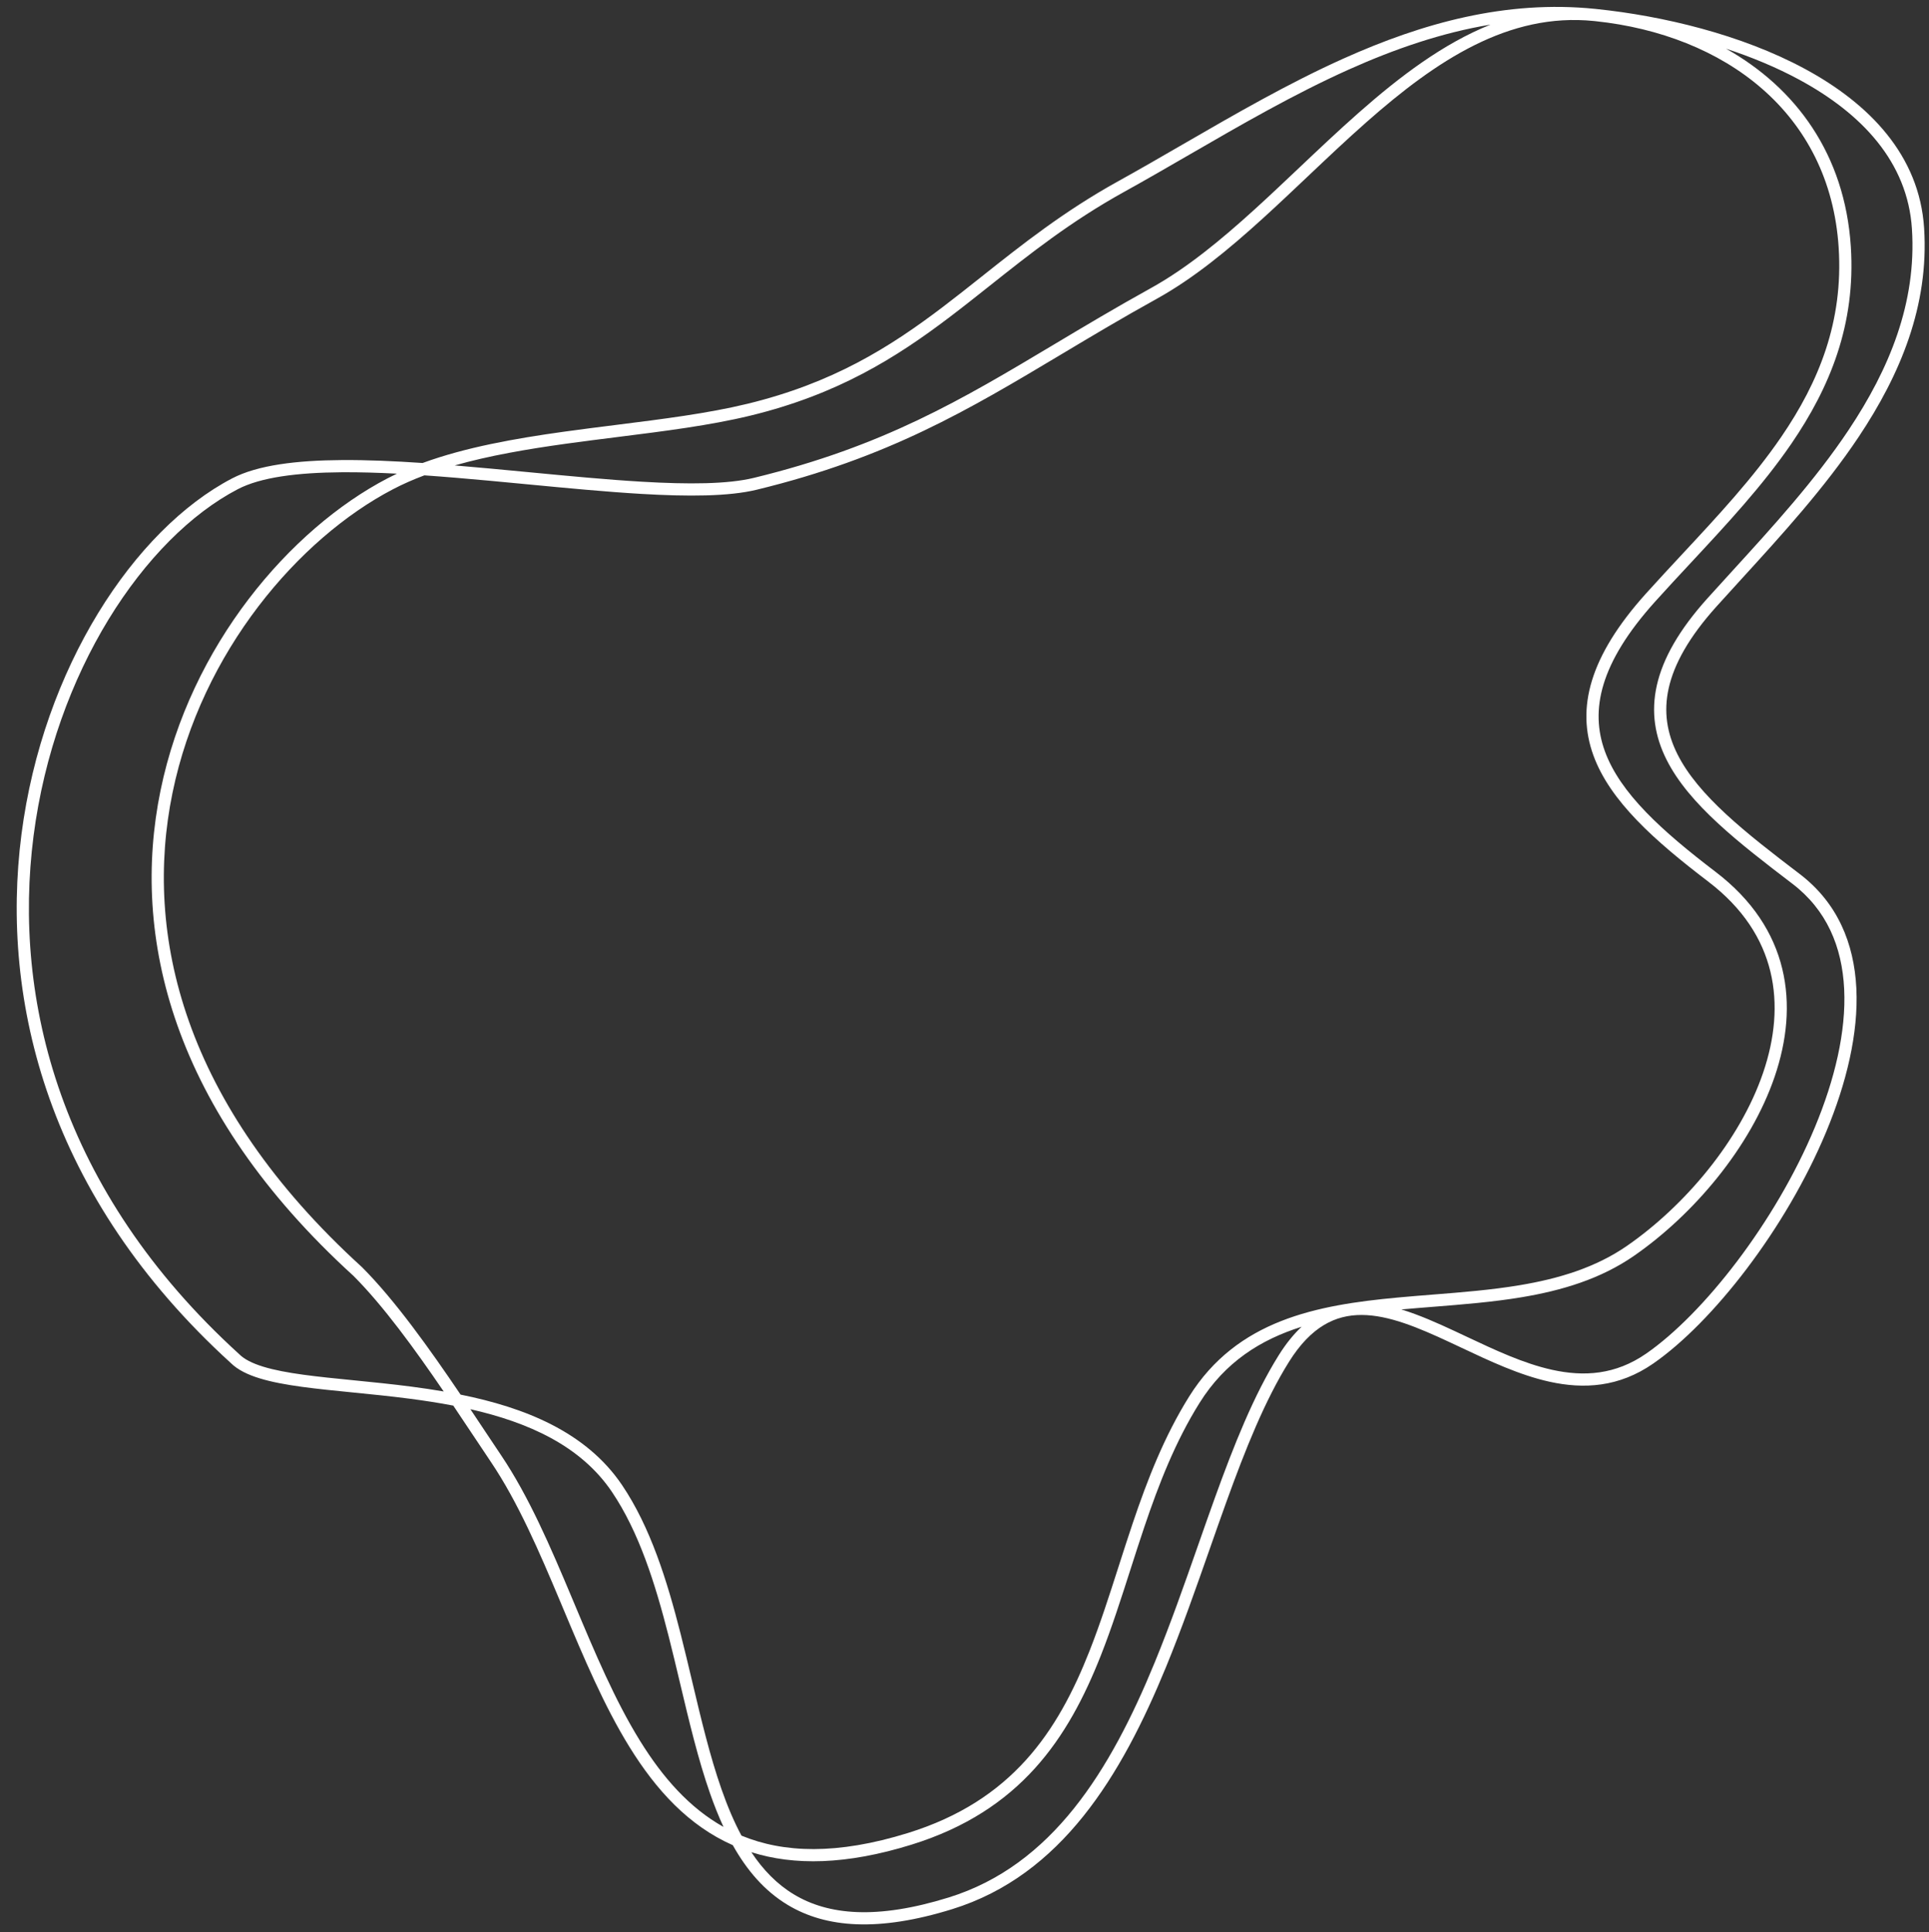 <?xml version="1.0" encoding="UTF-8" standalone="no"?><svg xmlns="http://www.w3.org/2000/svg" xmlns:xlink="http://www.w3.org/1999/xlink" fill="none" height="475.3" preserveAspectRatio="xMidYMid meet" style="fill: none" version="1" viewBox="-3.8 -1.2 474.5 475.3" width="474.5" zoomAndPan="magnify"><rect x="-3.8" y="-1.2" width="474.5" height="475.3" fill="#333333" stroke="none"/><g id="change1_1"><path clip-rule="evenodd" d="M272.701 46.01C278.048 43.05 283.414 39.944 288.823 36.815C301.549 29.45 314.504 21.953 327.965 15.914C339.274 10.841 350.863 6.837 362.839 4.857C351.227 9.504 340.563 17.581 330.37 26.572C325.453 30.909 320.555 35.545 315.701 40.14L315.701 40.141C312.068 43.579 308.459 46.995 304.885 50.245C296.449 57.917 288.024 64.844 279.273 69.688C270.621 74.478 262.89 79.1 255.53 83.5C232.779 97.102 213.574 108.584 181.644 116.351C175.203 117.918 165.557 117.972 154.163 117.304C145.559 116.8 136.078 115.894 126.391 114.968C123.294 114.672 120.175 114.374 117.057 114.086C114.046 113.808 111.035 113.541 108.048 113.294C116.528 110.879 125.873 109.284 135.436 107.954C139.605 107.375 143.819 106.846 148.014 106.319L148.015 106.319L148.015 106.319C159.535 104.872 170.904 103.445 180.774 101.044C202.305 95.807 216.581 86.831 229.848 76.766C233.177 74.241 236.431 71.657 239.713 69.052L239.713 69.052C249.532 61.256 259.603 53.261 272.701 46.01ZM100.152 112.696C110.67 108.841 122.808 106.681 135.023 104.983C139.296 104.389 143.575 103.852 147.806 103.32C159.265 101.881 170.375 100.486 180.065 98.129C201.054 93.023 214.955 84.299 228.034 74.376C231.269 71.923 234.465 69.385 237.712 66.806L237.712 66.806C247.575 58.976 257.912 50.767 271.248 43.385C276.488 40.485 281.794 37.414 287.169 34.304C299.954 26.906 313.129 19.282 326.737 13.177C346.119 4.482 366.598 -1.246 388.571 0.983C388.699 0.996 388.827 1.009 388.956 1.023C405.148 2.706 424.514 7.276 440.199 15.757C456.001 24.3 468.341 36.982 469.497 54.904C470.729 74.004 463.62 90.949 453.42 106.244C445.01 118.853 434.414 130.457 424.538 141.273C422.458 143.551 420.41 145.794 418.421 148.003C411.636 155.542 408.012 162.14 406.68 168.047C405.358 173.914 406.27 179.224 408.798 184.284C411.345 189.383 415.544 194.242 420.812 199.113C426.076 203.981 432.323 208.784 438.91 213.807C448.176 220.875 452.291 230.833 452.831 241.953C453.369 253.028 450.372 265.302 445.404 277.239C435.482 301.081 417.477 324.091 402.855 334.233C394.445 340.065 385.794 340.561 377.341 338.693C369.966 337.063 362.631 333.605 355.682 330.328C354.753 329.89 353.83 329.455 352.915 329.028C345.036 325.35 337.782 322.299 331.154 322.275C327.891 322.263 324.797 322.989 321.854 324.755C318.9 326.529 316.019 329.399 313.272 333.795C307.352 343.266 302.54 355.301 297.818 368.393C296.461 372.156 295.111 376.008 293.745 379.906C290.378 389.512 286.914 399.394 283.009 408.904C272.042 435.61 257.329 460.089 230.444 468.433C212.293 474.066 199.405 473.079 189.966 467.4C184.226 463.947 179.896 458.836 176.457 452.705C165.572 447.897 157.592 439.12 151.076 428.599C144.776 418.426 139.763 406.483 134.818 394.701C134.566 394.1 134.314 393.5 134.062 392.9C128.845 380.481 123.632 368.348 116.952 358.424C115.606 356.424 114.195 354.304 112.731 352.104C111.113 349.672 109.43 347.143 107.699 344.574C104.201 343.9 100.66 343.357 97.138 342.896C92.33 342.267 87.595 341.795 83.083 341.347L82.874 341.326L82.873 341.326C78.448 340.887 74.23 340.468 70.417 339.946C66.548 339.417 63.035 338.774 60.094 337.872C57.188 336.982 54.69 335.796 52.967 334.087C8.11 293.247 -3.818 245.109 1.478 204.051C6.759 163.108 29.209 129.051 53.304 116.479C59.614 113.187 69.247 112.048 80.293 111.973C86.481 111.93 93.198 112.223 100.152 112.696ZM105.341 341.094C102.722 340.643 100.108 340.259 97.527 339.922C92.666 339.285 87.886 338.809 83.379 338.361L83.202 338.344L83.2 338.344C78.75 337.902 74.581 337.488 70.823 336.974C67.011 336.452 63.685 335.835 60.972 335.004C58.239 334.166 56.278 333.155 55.063 331.939C55.052 331.929 55.042 331.919 55.031 331.909L55.012 331.891C10.891 291.736 -0.724 244.574 4.453 204.435C9.646 164.176 31.695 131.137 54.692 119.139C60.31 116.208 69.299 115.048 80.313 114.973C84.588 114.943 89.128 115.077 93.838 115.321C93.047 115.694 92.268 116.08 91.503 116.479C67.567 128.967 43.024 157.533 35.693 193.235C28.338 229.051 38.337 271.863 83.161 312.672C90.484 320.001 98.237 330.677 105.341 341.094ZM109.494 341.868C101.899 330.628 93.337 318.606 85.257 310.526C85.241 310.509 85.224 310.493 85.206 310.477C41.054 270.293 31.512 228.512 38.632 193.838C45.777 159.044 69.733 131.221 92.891 119.139C95.316 117.873 97.89 116.746 100.588 115.733C105.877 116.1 111.315 116.569 116.782 117.074C119.874 117.359 122.975 117.655 126.063 117.95L126.063 117.95C135.764 118.878 145.323 119.791 153.988 120.299C165.372 120.966 175.428 120.951 182.353 119.266C214.759 111.384 234.431 99.62 257.282 85.955L257.283 85.954C264.598 81.58 272.238 77.011 280.726 72.312C289.791 67.294 298.424 60.176 306.903 52.465C310.593 49.109 314.223 45.672 317.85 42.237L317.851 42.237L317.851 42.236C322.643 37.699 327.432 33.164 332.355 28.822C349.577 13.63 367.34 1.845 388.266 3.968C388.393 3.981 388.52 3.994 388.647 4.007C420.287 7.347 446.33 26.399 448.478 59.683C449.653 77.899 443.613 92.744 434.366 106.262C427.452 116.371 418.818 125.644 410.084 135.027L410.083 135.027L410.083 135.028C407.072 138.261 404.05 141.507 401.082 144.805C387.114 160.326 383.947 173.047 388.145 184.609C392.249 195.911 403.285 205.666 416.398 215.668C424.995 222.225 429.748 229.819 431.683 237.792C433.624 245.787 432.759 254.282 429.907 262.654C424.192 279.434 410.58 295.445 396.453 305.243C388.727 310.602 379.691 313.337 370.017 314.953C363.056 316.116 355.867 316.688 348.635 317.263L348.634 317.263C345.776 317.491 342.912 317.718 340.053 317.983C320.043 319.838 300.483 323.498 288.703 342.347C282.597 352.116 278.445 362.792 274.835 373.484C273.631 377.053 272.49 380.611 271.359 384.139L271.358 384.14C269.082 391.241 266.844 398.22 264.201 404.926C256.343 424.856 245.115 441.769 219.53 449.709C202.048 455.135 188.904 454.615 178.589 450.354C176.732 446.9 175.125 443.069 173.681 438.949C170.825 430.8 168.67 421.718 166.459 412.4C165.538 408.519 164.607 404.596 163.612 400.683C160.253 387.477 156.174 374.459 149.244 364.163C140.347 350.944 125.092 345.013 109.494 341.868ZM111.905 345.454C113.054 347.172 114.176 348.858 115.265 350.495L115.266 350.497C116.721 352.683 118.117 354.781 119.441 356.749C126.311 366.955 131.629 379.363 136.828 391.738C137.07 392.313 137.311 392.887 137.551 393.461L137.552 393.461C142.526 405.313 147.455 417.054 153.626 427.019C159.22 436.051 165.768 443.509 174.17 448.213C172.951 445.581 171.855 442.81 170.85 439.941C167.94 431.637 165.726 422.31 163.499 412.924L163.498 412.922C162.586 409.077 161.671 405.221 160.704 401.422C157.354 388.25 153.375 375.672 146.755 365.838C139.042 354.377 126.035 348.668 111.905 345.454ZM181.018 454.427C183.894 458.761 187.316 462.305 191.513 464.829C199.939 469.898 211.845 471.064 229.555 465.568C255.042 457.658 269.306 434.375 280.234 407.764C284.107 398.331 287.529 388.569 290.885 378.993C292.258 375.077 293.619 371.193 294.996 367.376C299.721 354.275 304.623 341.972 310.728 332.205C312.513 329.348 314.396 327.024 316.375 325.175C306.285 328.353 297.565 333.827 291.247 343.937C285.328 353.406 281.265 363.818 277.678 374.444C276.506 377.916 275.38 381.425 274.256 384.93L274.256 384.93C271.961 392.088 269.67 399.232 266.992 406.026C258.954 426.413 247.206 444.261 220.419 452.575C204.344 457.564 191.519 457.748 181.018 454.427ZM340.902 320.918C345.284 322.248 349.742 324.236 354.184 326.309C355.112 326.742 356.041 327.18 356.97 327.618C363.96 330.911 370.966 334.212 377.988 335.763C385.852 337.501 393.592 337.006 401.145 331.768C415.194 322.024 432.879 299.526 442.634 276.086C447.505 264.382 450.343 252.57 449.834 242.098C449.328 231.67 445.514 222.617 437.09 216.193C430.522 211.183 424.161 206.296 418.775 201.316C413.392 196.339 408.895 191.191 406.114 185.625C403.314 180.02 402.262 174.006 403.754 167.388C405.236 160.81 409.201 153.764 416.191 145.997C418.209 143.754 420.277 141.489 422.369 139.198L422.374 139.193C432.246 128.38 442.654 116.979 450.924 104.579C460.927 89.58 467.677 73.291 466.503 55.097C465.442 38.645 454.135 26.702 438.772 18.396C433.167 15.365 427.058 12.841 420.781 10.778C437.937 20.413 450.004 36.744 451.472 59.49C452.702 78.568 446.342 94.069 436.842 107.956C429.789 118.267 420.931 127.781 412.153 137.21L412.149 137.214C409.17 140.414 406.199 143.604 403.312 146.812C389.73 161.903 387.297 173.483 390.965 183.585C394.727 193.946 405.023 203.219 418.218 213.283C427.311 220.218 432.487 228.384 434.598 237.084C436.705 245.762 435.734 254.852 432.747 263.621C426.786 281.124 412.707 297.621 398.163 307.708C389.927 313.42 380.405 316.259 370.512 317.912C363.414 319.098 356.024 319.686 348.743 320.265H348.743L348.737 320.265C346.105 320.475 343.486 320.683 340.902 320.918Z" fill="#ffffff" fill-rule="evenodd"/></g></svg>